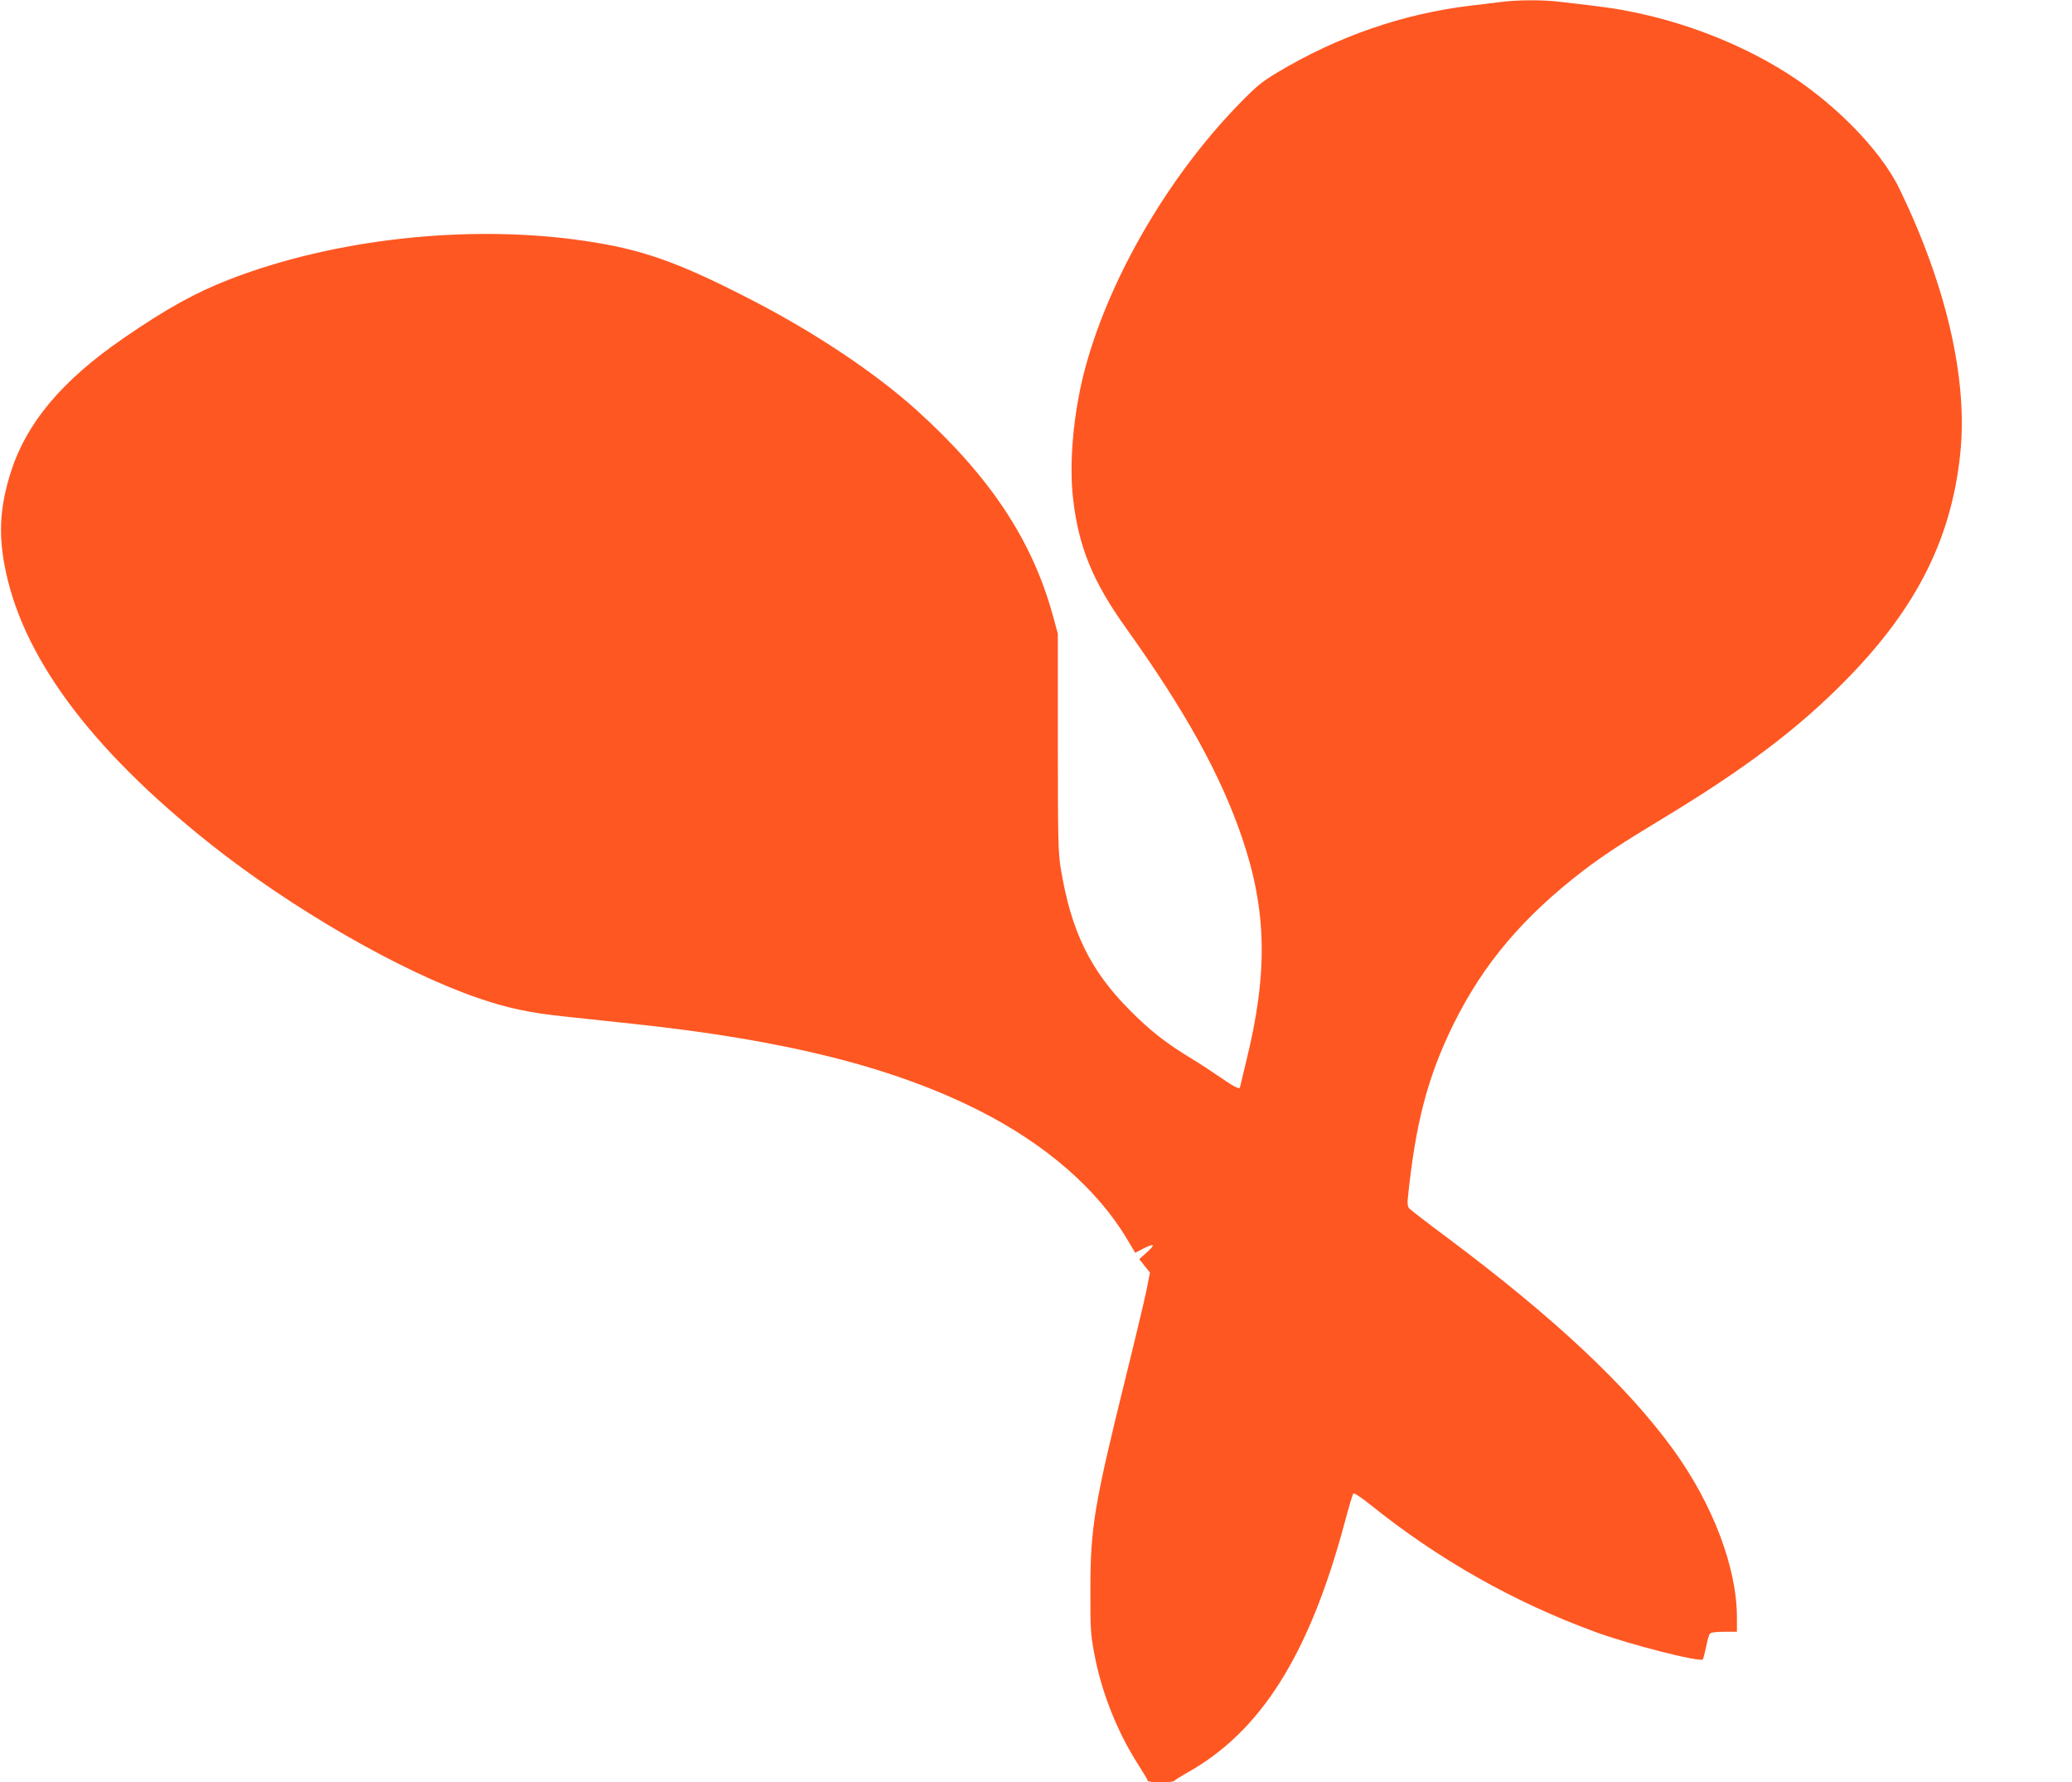 <?xml version="1.0" standalone="no"?>
<!DOCTYPE svg PUBLIC "-//W3C//DTD SVG 20010904//EN"
 "http://www.w3.org/TR/2001/REC-SVG-20010904/DTD/svg10.dtd">
<svg version="1.0" xmlns="http://www.w3.org/2000/svg"
 width="1280pt" height="1101pt" viewBox="0 0 1280 1101"
 preserveAspectRatio="xMidYMid meet">
<g transform="translate(0,1101) scale(0.1,-0.1)"
fill="#ff5722" stroke="none">
<path d="M9275 10998 c-38 -5 -124 -15 -191 -23 -418 -50 -822 -190 -1197
-415 -92 -55 -128 -85 -234 -194 -447 -460 -814 -1099 -958 -1664 -65 -260
-91 -554 -66 -772 34 -299 122 -513 328 -801 367 -514 582 -902 716 -1294 153
-449 161 -833 26 -1379 -21 -88 -39 -161 -39 -163 0 -15 -43 7 -117 59 -48 33
-128 86 -178 116 -160 97 -258 173 -385 301 -246 247 -363 488 -427 876 -16
98 -18 181 -18 780 l0 670 -32 117 c-128 463 -388 855 -839 1263 -254 229
-619 474 -1009 676 -465 241 -692 321 -1057 373 -709 102 -1538 10 -2183 -241
-213 -83 -390 -182 -652 -362 -382 -263 -600 -524 -697 -830 -64 -204 -76
-366 -39 -567 102 -560 525 -1134 1273 -1728 506 -401 1168 -783 1647 -949
182 -63 320 -93 538 -116 105 -11 298 -32 430 -46 938 -100 1603 -267 2135
-536 408 -206 728 -484 911 -791 l52 -87 48 25 c71 36 80 29 25 -21 l-48 -43
33 -42 33 -41 -22 -112 c-13 -62 -72 -310 -132 -552 -190 -770 -214 -911 -214
-1295 -1 -237 2 -278 23 -390 45 -244 143 -489 274 -693 31 -48 57 -92 57 -97
0 -13 157 -13 164 -1 4 5 37 26 74 47 459 254 759 728 979 1549 25 93 49 174
53 179 5 5 51 -25 104 -68 422 -339 886 -602 1391 -787 215 -79 652 -190 665
-169 3 6 12 41 20 78 7 37 17 73 23 80 6 8 37 12 88 12 l79 0 0 89 c0 307
-149 699 -393 1036 -286 394 -734 814 -1397 1310 -124 92 -230 174 -236 182
-7 8 -10 31 -8 51 47 470 123 761 284 1087 184 372 430 662 801 947 125 95
239 170 486 319 516 312 846 561 1144 866 433 442 648 874 700 1404 44 454
-88 1024 -375 1619 -121 252 -428 560 -750 751 -264 158 -579 279 -891 343
-109 23 -180 33 -461 65 -105 13 -259 12 -359 -1z"/>
</g>
</svg>
